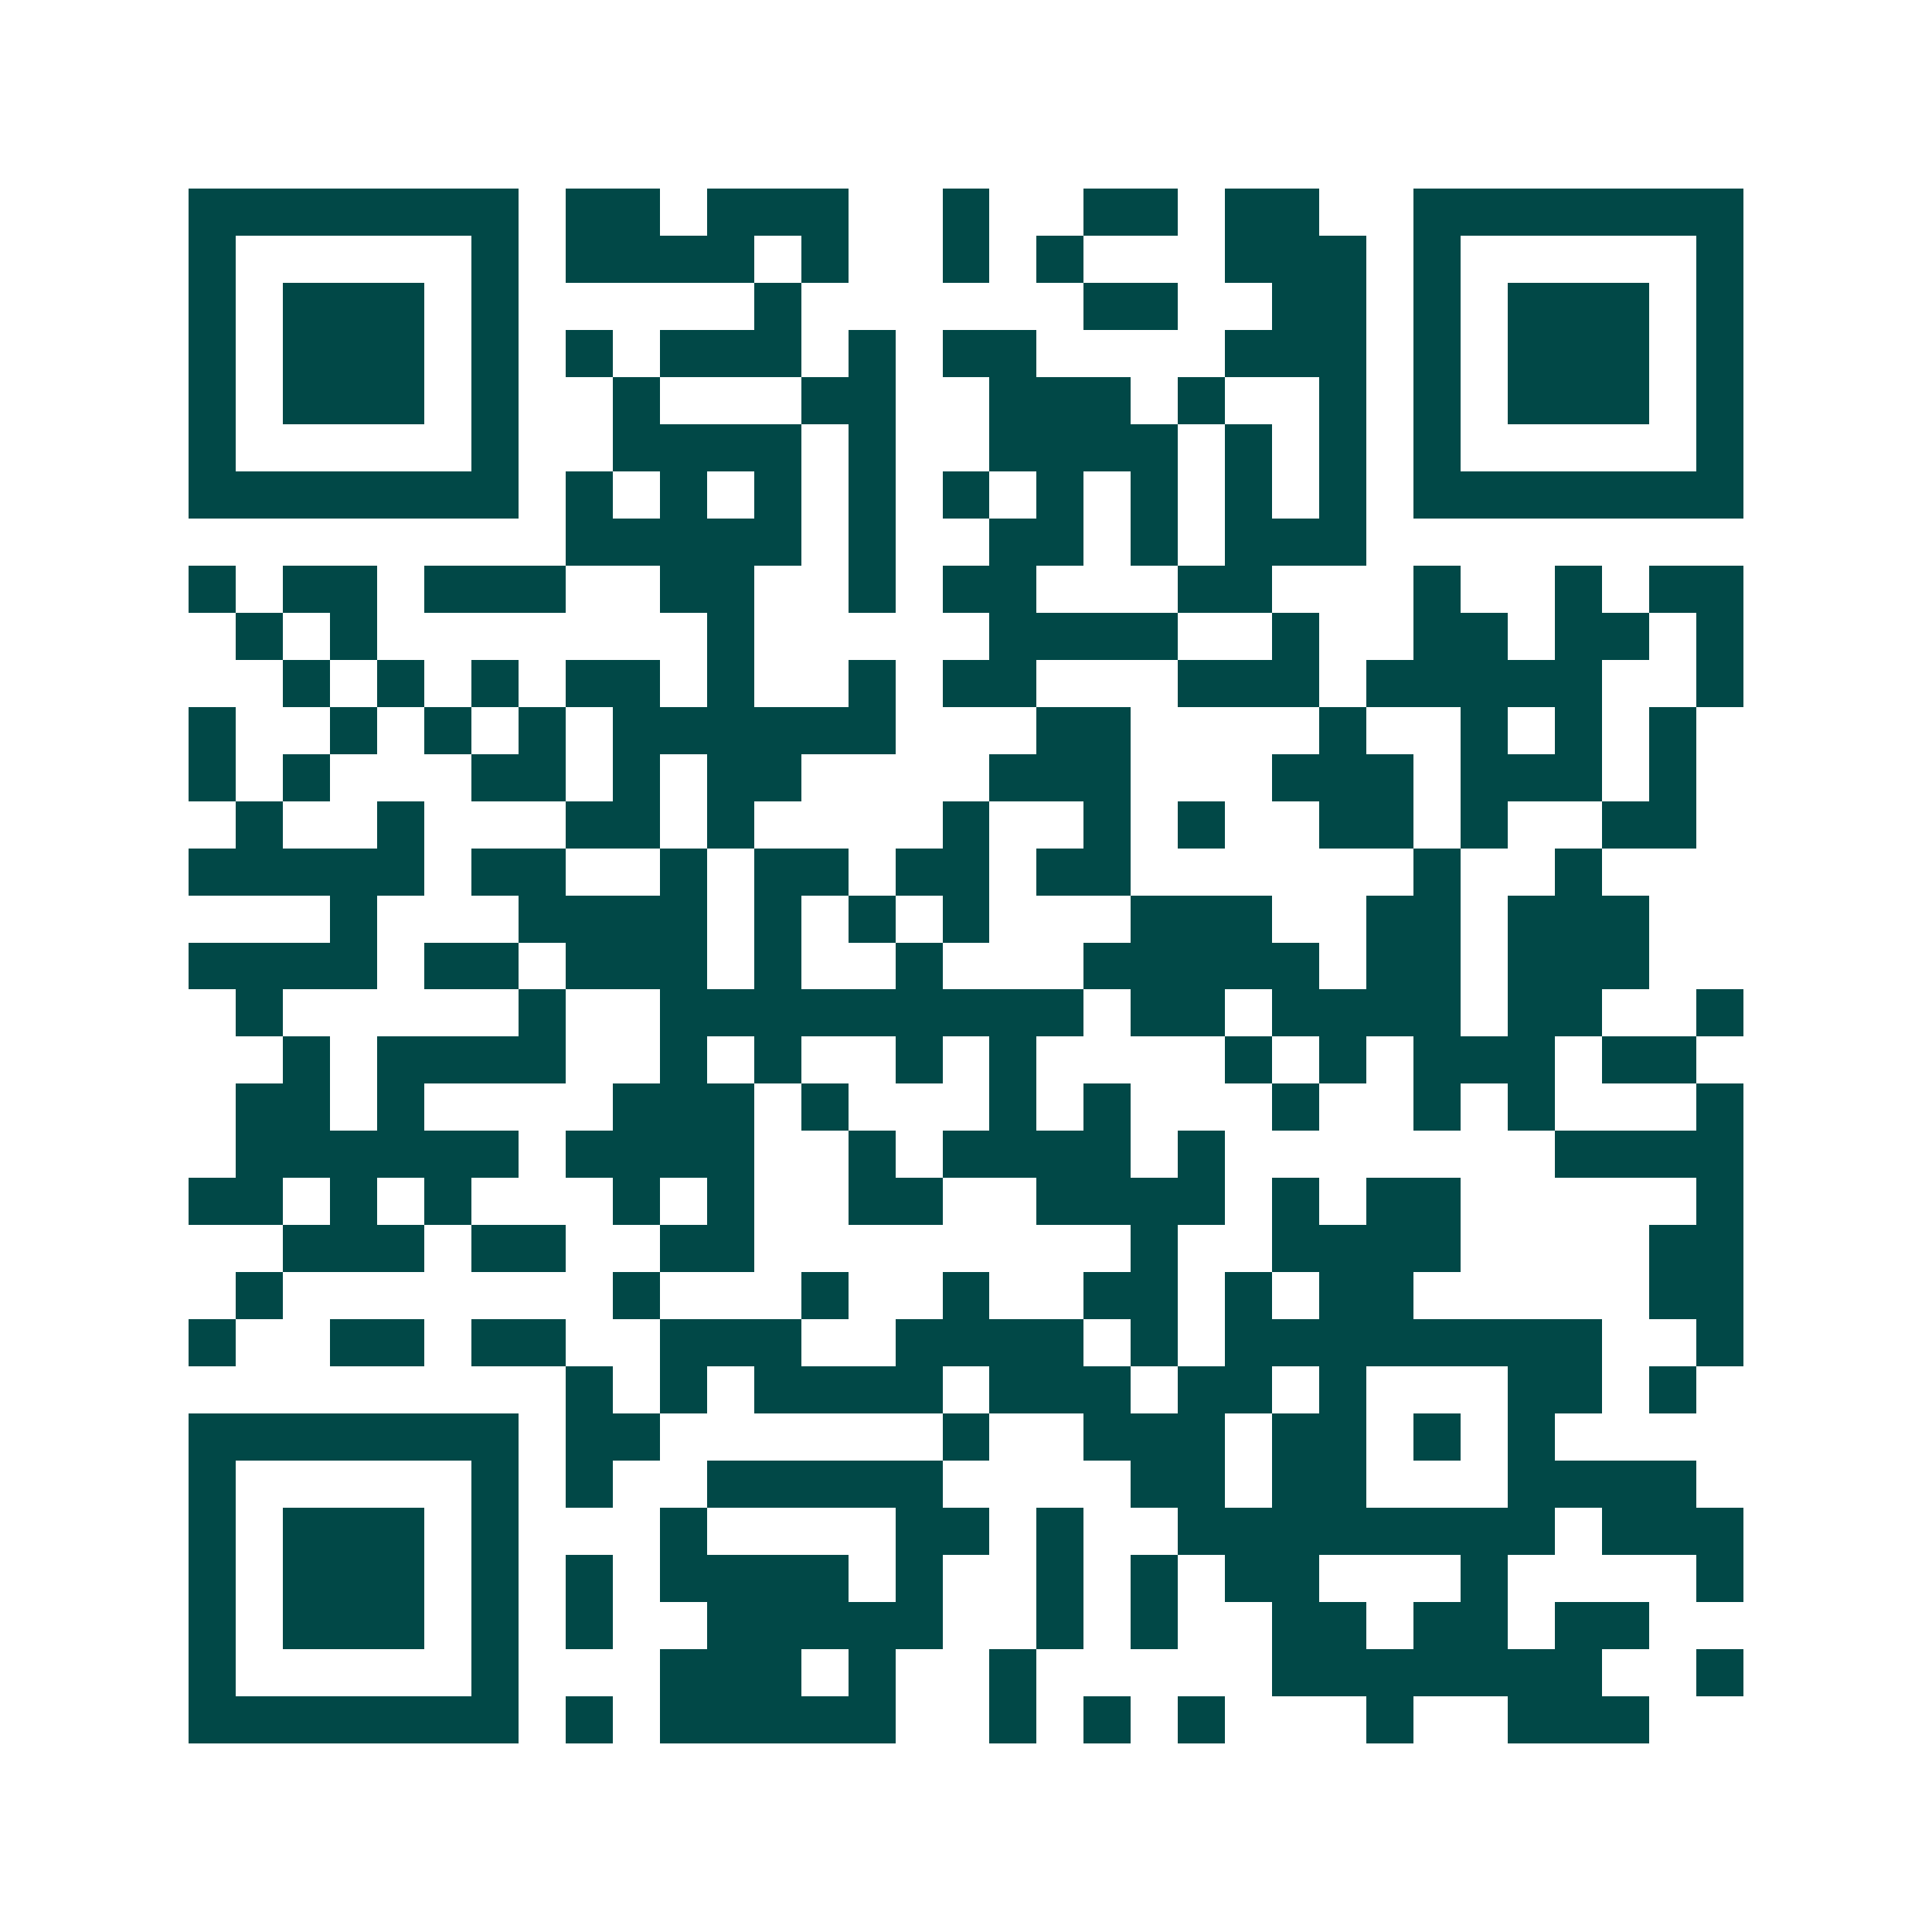 <svg xmlns="http://www.w3.org/2000/svg" width="200" height="200" viewBox="0 0 41 41" shape-rendering="crispEdges"><path fill="#ffffff" d="M0 0h41v41H0z"/><path stroke="#014847" d="M4 4.5h7m1 0h2m1 0h3m2 0h1m2 0h2m1 0h2m2 0h7M4 5.5h1m5 0h1m1 0h4m1 0h1m2 0h1m1 0h1m3 0h3m1 0h1m5 0h1M4 6.5h1m1 0h3m1 0h1m5 0h1m6 0h2m2 0h2m1 0h1m1 0h3m1 0h1M4 7.5h1m1 0h3m1 0h1m1 0h1m1 0h3m1 0h1m1 0h2m4 0h3m1 0h1m1 0h3m1 0h1M4 8.5h1m1 0h3m1 0h1m2 0h1m3 0h2m2 0h3m1 0h1m2 0h1m1 0h1m1 0h3m1 0h1M4 9.5h1m5 0h1m2 0h4m1 0h1m2 0h4m1 0h1m1 0h1m1 0h1m5 0h1M4 10.5h7m1 0h1m1 0h1m1 0h1m1 0h1m1 0h1m1 0h1m1 0h1m1 0h1m1 0h1m1 0h7M12 11.5h5m1 0h1m2 0h2m1 0h1m1 0h3M4 12.5h1m1 0h2m1 0h3m2 0h2m2 0h1m1 0h2m3 0h2m3 0h1m2 0h1m1 0h2M5 13.5h1m1 0h1m7 0h1m5 0h4m2 0h1m2 0h2m1 0h2m1 0h1M6 14.5h1m1 0h1m1 0h1m1 0h2m1 0h1m2 0h1m1 0h2m3 0h3m1 0h5m2 0h1M4 15.5h1m2 0h1m1 0h1m1 0h1m1 0h6m3 0h2m4 0h1m2 0h1m1 0h1m1 0h1M4 16.5h1m1 0h1m3 0h2m1 0h1m1 0h2m4 0h3m3 0h3m1 0h3m1 0h1M5 17.5h1m2 0h1m3 0h2m1 0h1m4 0h1m2 0h1m1 0h1m2 0h2m1 0h1m2 0h2M4 18.5h5m1 0h2m2 0h1m1 0h2m1 0h2m1 0h2m6 0h1m2 0h1M7 19.5h1m3 0h4m1 0h1m1 0h1m1 0h1m3 0h3m2 0h2m1 0h3M4 20.5h4m1 0h2m1 0h3m1 0h1m2 0h1m3 0h5m1 0h2m1 0h3M5 21.5h1m5 0h1m2 0h9m1 0h2m1 0h4m1 0h2m2 0h1M6 22.5h1m1 0h4m2 0h1m1 0h1m2 0h1m1 0h1m4 0h1m1 0h1m1 0h3m1 0h2M5 23.5h2m1 0h1m4 0h3m1 0h1m3 0h1m1 0h1m3 0h1m2 0h1m1 0h1m3 0h1M5 24.5h6m1 0h4m2 0h1m1 0h4m1 0h1m7 0h4M4 25.5h2m1 0h1m1 0h1m3 0h1m1 0h1m2 0h2m2 0h4m1 0h1m1 0h2m5 0h1M6 26.5h3m1 0h2m2 0h2m8 0h1m2 0h4m4 0h2M5 27.5h1m7 0h1m3 0h1m2 0h1m2 0h2m1 0h1m1 0h2m5 0h2M4 28.5h1m2 0h2m1 0h2m2 0h3m2 0h4m1 0h1m1 0h8m2 0h1M12 29.5h1m1 0h1m1 0h4m1 0h3m1 0h2m1 0h1m3 0h2m1 0h1M4 30.5h7m1 0h2m6 0h1m2 0h3m1 0h2m1 0h1m1 0h1M4 31.5h1m5 0h1m1 0h1m2 0h5m4 0h2m1 0h2m3 0h4M4 32.5h1m1 0h3m1 0h1m3 0h1m4 0h2m1 0h1m2 0h8m1 0h3M4 33.5h1m1 0h3m1 0h1m1 0h1m1 0h4m1 0h1m2 0h1m1 0h1m1 0h2m3 0h1m4 0h1M4 34.5h1m1 0h3m1 0h1m1 0h1m2 0h5m2 0h1m1 0h1m2 0h2m1 0h2m1 0h2M4 35.5h1m5 0h1m3 0h3m1 0h1m2 0h1m5 0h7m2 0h1M4 36.5h7m1 0h1m1 0h5m2 0h1m1 0h1m1 0h1m3 0h1m2 0h3"/></svg>
